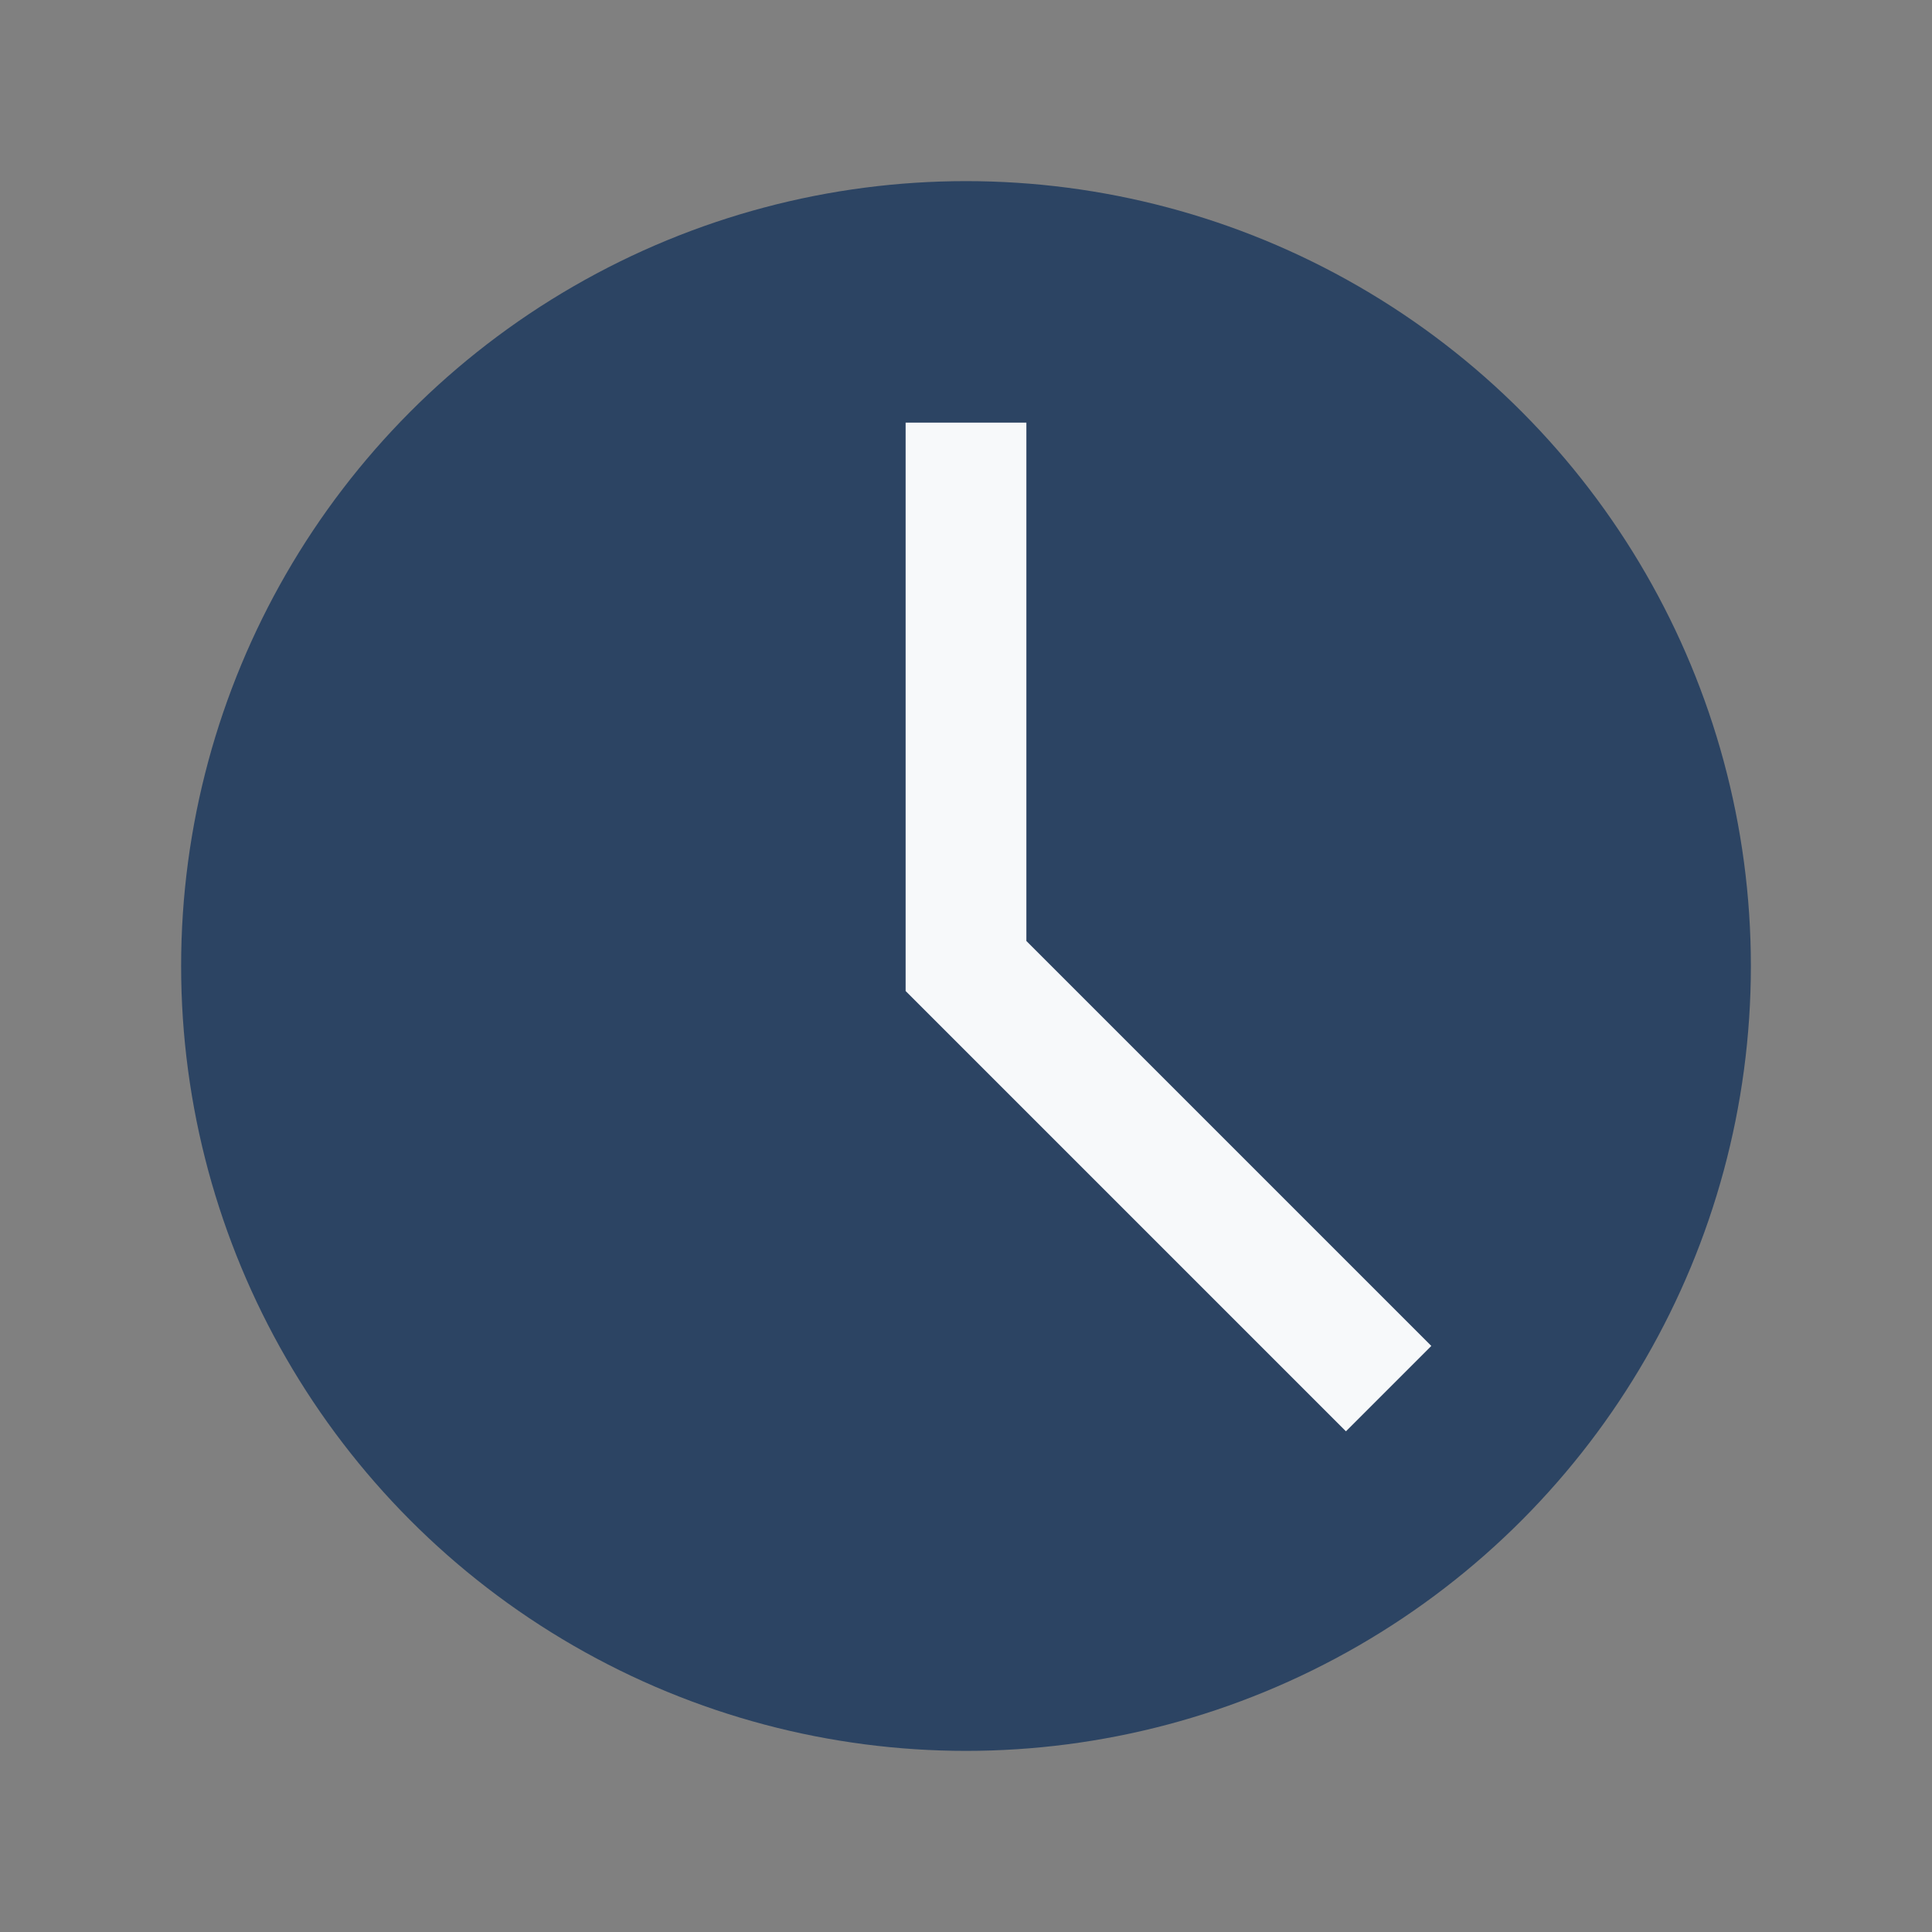 <?xml version="1.0" encoding="UTF-8"?>
<svg xmlns="http://www.w3.org/2000/svg" width="32" height="32" viewBox="0 0 32 32"><rect x="0" y="0" width="32" height="32" fill="#808080" stroke="none"/><circle cx="16" cy="16" r="13" fill="#2C4463"/><path d="M16 7v9l7 7" stroke="#F7F9FA" stroke-width="2" fill="none"/></svg>